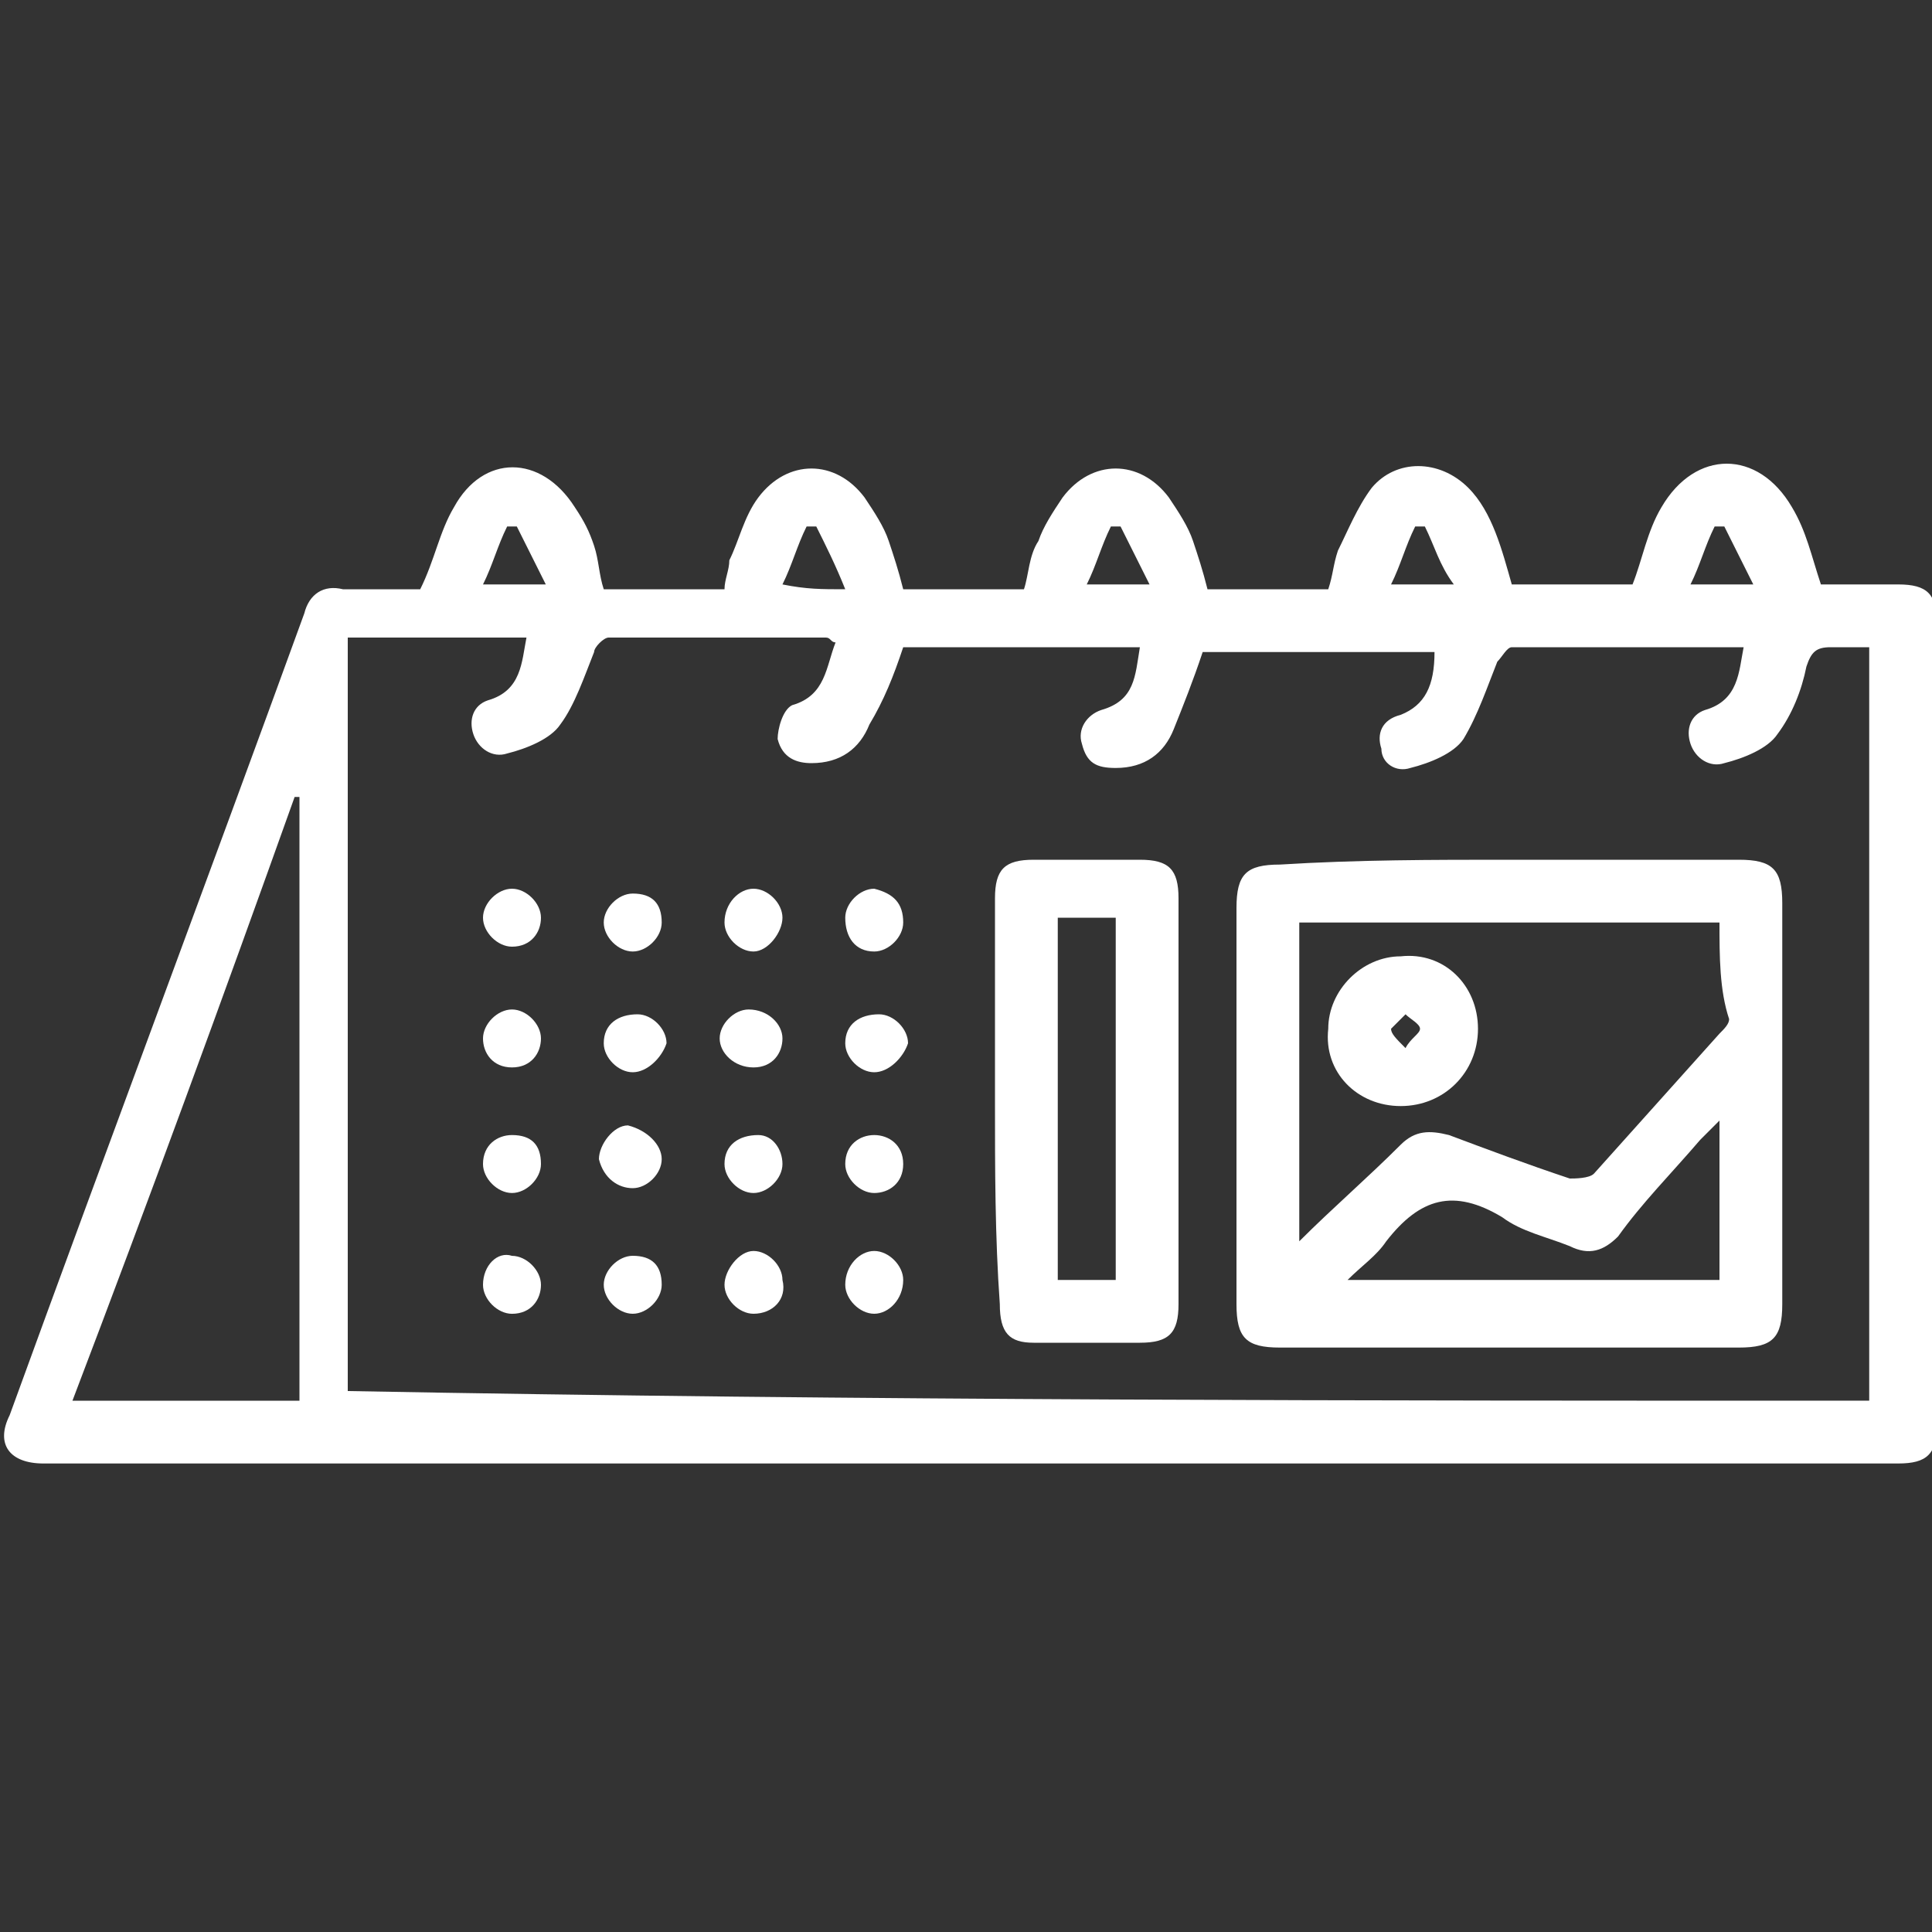 <svg width="50" height="50" viewBox="0 0 50 50" fill="none" xmlns="http://www.w3.org/2000/svg">
<rect x="0" y="0" width="50" height="50" fill="#333333" stroke="none"/>
<g clip-path="url(#clip0_1247_40322)">
<path d="M10.875 15.25C11.25 14.5 11.375 13.75 11.75 13.125C12.5 11.75 14 11.75 14.875 13.125C15.125 13.5 15.25 13.75 15.375 14.125C15.5 14.5 15.5 14.875 15.625 15.25C16.625 15.25 17.75 15.25 18.75 15.25C18.75 15 18.875 14.75 18.875 14.5C19.125 14 19.25 13.375 19.625 12.875C20.375 11.875 21.625 11.875 22.375 12.875C22.625 13.25 22.875 13.625 23 14C23.125 14.375 23.25 14.75 23.375 15.25C24.375 15.25 25.5 15.25 26.5 15.25C26.625 14.875 26.625 14.375 26.875 14C27 13.625 27.25 13.25 27.5 12.875C28.25 11.875 29.5 11.875 30.25 12.875C30.5 13.25 30.75 13.625 30.875 14C31 14.375 31.125 14.75 31.25 15.25C32.25 15.25 33.375 15.25 34.375 15.25C34.5 14.875 34.5 14.625 34.625 14.25C34.875 13.75 35.125 13.125 35.5 12.625C36.125 11.875 37.25 11.875 38 12.625C38.625 13.25 38.875 14.25 39.125 15.125C40.25 15.125 41.25 15.125 42.25 15.125C42.5 14.5 42.625 13.75 43 13.125C43.875 11.625 45.5 11.625 46.375 13.125C46.75 13.75 46.875 14.375 47.125 15.125C47.75 15.125 48.5 15.125 49.125 15.125C49.875 15.125 50.125 15.375 50.125 16.125C50.125 23 50.125 29.875 50.125 36.875C50.125 37.625 49.875 37.875 49.125 37.875C33.125 37.875 17.125 37.875 1.125 37.875C0.25 37.875 -0.125 37.375 0.25 36.625C2.75 29.75 5.375 22.75 7.875 15.875C8 15.375 8.375 15.125 8.875 15.25C9.5 15.25 10.25 15.25 10.875 15.25ZM48.375 36.25C48.375 29.75 48.375 23.25 48.375 16.75C48 16.75 47.625 16.75 47.375 16.75C47 16.75 46.875 16.875 46.75 17.25C46.625 17.875 46.375 18.5 46 19C45.75 19.375 45.125 19.625 44.625 19.75C44.25 19.875 43.875 19.625 43.75 19.25C43.625 18.875 43.75 18.5 44.125 18.375C45 18.125 45 17.375 45.125 16.75C43.125 16.75 41.125 16.75 39.125 16.75C39 16.75 38.875 17 38.75 17.125C38.5 17.75 38.25 18.5 37.875 19.125C37.625 19.5 37 19.75 36.5 19.875C36.125 20 35.75 19.75 35.75 19.375C35.625 19 35.75 18.625 36.25 18.5C36.875 18.25 37.125 17.75 37.125 16.875C35.125 16.875 33 16.875 31.125 16.875C30.875 17.625 30.625 18.25 30.375 18.875C30.125 19.5 29.625 19.875 28.875 19.875C28.375 19.875 28.125 19.75 28 19.25C27.875 18.875 28.125 18.5 28.5 18.375C29.375 18.125 29.375 17.5 29.5 16.75C27.375 16.75 25.375 16.75 23.375 16.75C23.125 17.5 22.875 18.125 22.5 18.75C22.25 19.375 21.75 19.75 21 19.75C20.625 19.75 20.25 19.625 20.125 19.125C20.125 18.875 20.25 18.375 20.5 18.25C21.375 18 21.375 17.25 21.625 16.625C21.5 16.625 21.5 16.5 21.375 16.5C19.5 16.5 17.625 16.5 15.75 16.5C15.625 16.5 15.375 16.75 15.375 16.875C15.125 17.5 14.875 18.25 14.5 18.75C14.25 19.125 13.625 19.375 13.125 19.5C12.75 19.625 12.375 19.375 12.25 19C12.125 18.625 12.25 18.25 12.625 18.125C13.5 17.875 13.5 17.125 13.625 16.5C12 16.5 10.5 16.5 9 16.5C9 23 9 29.5 9 36C22.375 36.25 35.375 36.25 48.375 36.25ZM1.875 36.25C3.875 36.25 5.75 36.25 7.75 36.25C7.75 31 7.75 25.875 7.75 20.625C7.75 20.625 7.75 20.625 7.625 20.625C5.75 25.875 3.875 31 1.875 36.25ZM13.375 13.625C13.25 13.625 13.125 13.625 13.125 13.625C12.875 14.125 12.75 14.625 12.5 15.125C13.125 15.125 13.5 15.125 14.125 15.125C13.875 14.625 13.625 14.125 13.375 13.625ZM36.875 13.625C36.75 13.625 36.625 13.625 36.625 13.625C36.375 14.125 36.25 14.625 36 15.125C36.625 15.125 37 15.125 37.625 15.125C37.25 14.625 37.125 14.125 36.875 13.625ZM44.625 13.625C44.5 13.625 44.375 13.625 44.375 13.625C44.125 14.125 44 14.625 43.75 15.125C44.375 15.125 44.75 15.125 45.375 15.125C45.125 14.625 44.875 14.125 44.625 13.625ZM21.875 15.25C21.625 14.625 21.375 14.125 21.125 13.625C21 13.625 21 13.625 20.875 13.625C20.625 14.125 20.5 14.625 20.25 15.125C20.875 15.25 21.25 15.25 21.875 15.25ZM29 13.625C28.875 13.625 28.75 13.625 28.75 13.625C28.5 14.125 28.375 14.625 28.125 15.125C28.75 15.125 29.125 15.125 29.75 15.125C29.5 14.625 29.25 14.125 29 13.625Z" fill="white"/>
<path d="M39 22.25C41 22.25 43 22.25 45 22.25C45.875 22.25 46.125 22.5 46.125 23.375C46.125 26.875 46.125 30.25 46.125 33.75C46.125 34.625 45.875 34.875 45 34.875C41 34.875 37.125 34.875 33.125 34.875C32.25 34.875 32 34.625 32 33.75C32 30.375 32 26.875 32 23.5C32 22.625 32.25 22.375 33.125 22.375C35.125 22.25 37.125 22.25 39 22.25ZM44.5 23.875C40.75 23.875 37.125 23.875 33.625 23.875C33.625 26.625 33.625 29.375 33.625 32.125C34.5 31.25 35.375 30.5 36.25 29.625C36.625 29.25 37 29.25 37.5 29.375C38.5 29.75 39.5 30.125 40.625 30.5C40.75 30.5 41.125 30.5 41.25 30.375C42.375 29.125 43.375 28 44.5 26.75C44.625 26.625 44.75 26.5 44.75 26.375C44.5 25.625 44.5 24.75 44.5 23.875ZM44.5 29C44.25 29.25 44.125 29.375 44 29.5C43.25 30.375 42.5 31.125 41.875 32C41.5 32.375 41.125 32.5 40.625 32.25C40 32 39.375 31.875 38.875 31.5C37.625 30.75 36.75 31 35.875 32.125C35.625 32.5 35.25 32.75 34.875 33.125C38.25 33.125 41.375 33.125 44.5 33.125C44.5 31.75 44.5 30.5 44.5 29Z" fill="white"/>
<path d="M25.75 28.5C25.75 26.75 25.75 25 25.75 23.25C25.75 22.5 26 22.25 26.75 22.25C27.625 22.25 28.625 22.25 29.5 22.25C30.25 22.25 30.5 22.5 30.5 23.25C30.5 26.75 30.5 30.25 30.5 33.75C30.5 34.5 30.25 34.75 29.5 34.75C28.625 34.75 27.625 34.75 26.75 34.75C26.125 34.75 25.875 34.5 25.875 33.75C25.75 32 25.75 30.25 25.75 28.5ZM28.875 33.125C28.875 30 28.875 26.875 28.875 23.75C28.375 23.75 27.875 23.75 27.375 23.75C27.375 26.875 27.375 30 27.375 33.125C27.875 33.125 28.375 33.125 28.875 33.125Z" fill="white"/>
<path d="M19.5 23C19.875 23 20.25 23.375 20.25 23.75C20.25 24.125 19.875 24.625 19.5 24.625C19.125 24.625 18.75 24.25 18.75 23.875C18.75 23.375 19.125 23 19.5 23Z" fill="white"/>
<path d="M17.125 23.875C17.125 24.25 16.75 24.625 16.375 24.625C16 24.625 15.625 24.25 15.625 23.875C15.625 23.5 16 23.125 16.375 23.125C16.875 23.125 17.125 23.375 17.125 23.875Z" fill="white"/>
<path d="M17.125 33.25C17.125 33.625 16.75 34 16.375 34C16 34 15.625 33.625 15.625 33.25C15.625 32.875 16 32.5 16.375 32.5C16.875 32.5 17.125 32.75 17.125 33.25Z" fill="white"/>
<path d="M19.5 34C19.125 34 18.75 33.625 18.75 33.25C18.75 32.875 19.125 32.375 19.5 32.375C19.875 32.375 20.25 32.75 20.25 33.125C20.375 33.625 20 34 19.5 34Z" fill="white"/>
<path d="M16.375 27.75C16 27.75 15.625 27.375 15.625 27C15.625 26.5 16 26.25 16.5 26.25C16.875 26.25 17.25 26.625 17.25 27C17.125 27.375 16.75 27.75 16.375 27.75Z" fill="white"/>
<path d="M17.125 30C17.125 30.375 16.75 30.75 16.375 30.75C16 30.75 15.625 30.5 15.5 30C15.5 29.625 15.875 29.125 16.25 29.125C16.75 29.25 17.125 29.625 17.125 30Z" fill="white"/>
<path d="M22.625 32.375C23 32.375 23.375 32.75 23.375 33.125C23.375 33.625 23 34 22.625 34C22.25 34 21.875 33.625 21.875 33.25C21.875 32.75 22.25 32.375 22.625 32.375Z" fill="white"/>
<path d="M23.375 23.875C23.375 24.25 23 24.625 22.625 24.625C22.125 24.625 21.875 24.25 21.875 23.75C21.875 23.375 22.25 23 22.625 23C23.125 23.125 23.375 23.375 23.375 23.875Z" fill="white"/>
<path d="M20.25 26.875C20.25 27.25 20 27.625 19.5 27.625C19 27.625 18.625 27.25 18.625 26.875C18.625 26.5 19 26.125 19.375 26.125C19.875 26.125 20.25 26.5 20.25 26.875Z" fill="white"/>
<path d="M20.25 30.125C20.25 30.5 19.875 30.875 19.5 30.875C19.125 30.875 18.75 30.5 18.75 30.125C18.75 29.625 19.125 29.375 19.625 29.375C20 29.375 20.25 29.75 20.25 30.125Z" fill="white"/>
<path d="M13.25 34.001C12.875 34.001 12.5 33.626 12.5 33.251C12.5 32.751 12.875 32.376 13.25 32.501C13.625 32.501 14 32.876 14 33.251C14 33.626 13.75 34.001 13.25 34.001Z" fill="white"/>
<path d="M14 23.75C14 24.125 13.75 24.5 13.25 24.5C12.875 24.5 12.5 24.125 12.5 23.75C12.5 23.375 12.875 23 13.25 23C13.625 23 14 23.375 14 23.75Z" fill="white"/>
<path d="M14 26.875C14 27.25 13.75 27.625 13.25 27.625C12.75 27.625 12.5 27.25 12.5 26.875C12.5 26.5 12.875 26.125 13.25 26.125C13.625 26.125 14 26.5 14 26.875Z" fill="white"/>
<path d="M22.625 27.75C22.25 27.75 21.875 27.375 21.875 27C21.875 26.5 22.25 26.25 22.75 26.25C23.125 26.25 23.5 26.625 23.5 27C23.375 27.375 23 27.75 22.625 27.75Z" fill="white"/>
<path d="M14 30.125C14 30.5 13.625 30.875 13.25 30.875C12.875 30.875 12.5 30.5 12.5 30.125C12.5 29.625 12.875 29.375 13.25 29.375C13.75 29.375 14 29.625 14 30.125Z" fill="white"/>
<path d="M22.625 29.375C23 29.375 23.375 29.625 23.375 30.125C23.375 30.625 23 30.875 22.625 30.875C22.25 30.875 21.875 30.5 21.875 30.125C21.875 29.625 22.25 29.375 22.625 29.375Z" fill="white"/>
<path d="M38.25 26.625C38.25 27.75 37.375 28.625 36.25 28.625C35.125 28.625 34.25 27.75 34.375 26.625C34.375 25.625 35.25 24.75 36.25 24.75C37.375 24.625 38.25 25.5 38.25 26.625ZM36.375 27.125C36.5 26.875 36.75 26.75 36.75 26.625C36.75 26.5 36.5 26.375 36.375 26.25C36.25 26.375 36.125 26.5 36 26.625C36 26.75 36.125 26.875 36.375 27.125Z" fill="white"/>
</g>
<defs>
<clipPath id="clip0_1247_40322">
<rect width="50" height="50" fill="white"/>
</clipPath>
</defs>
</svg>
